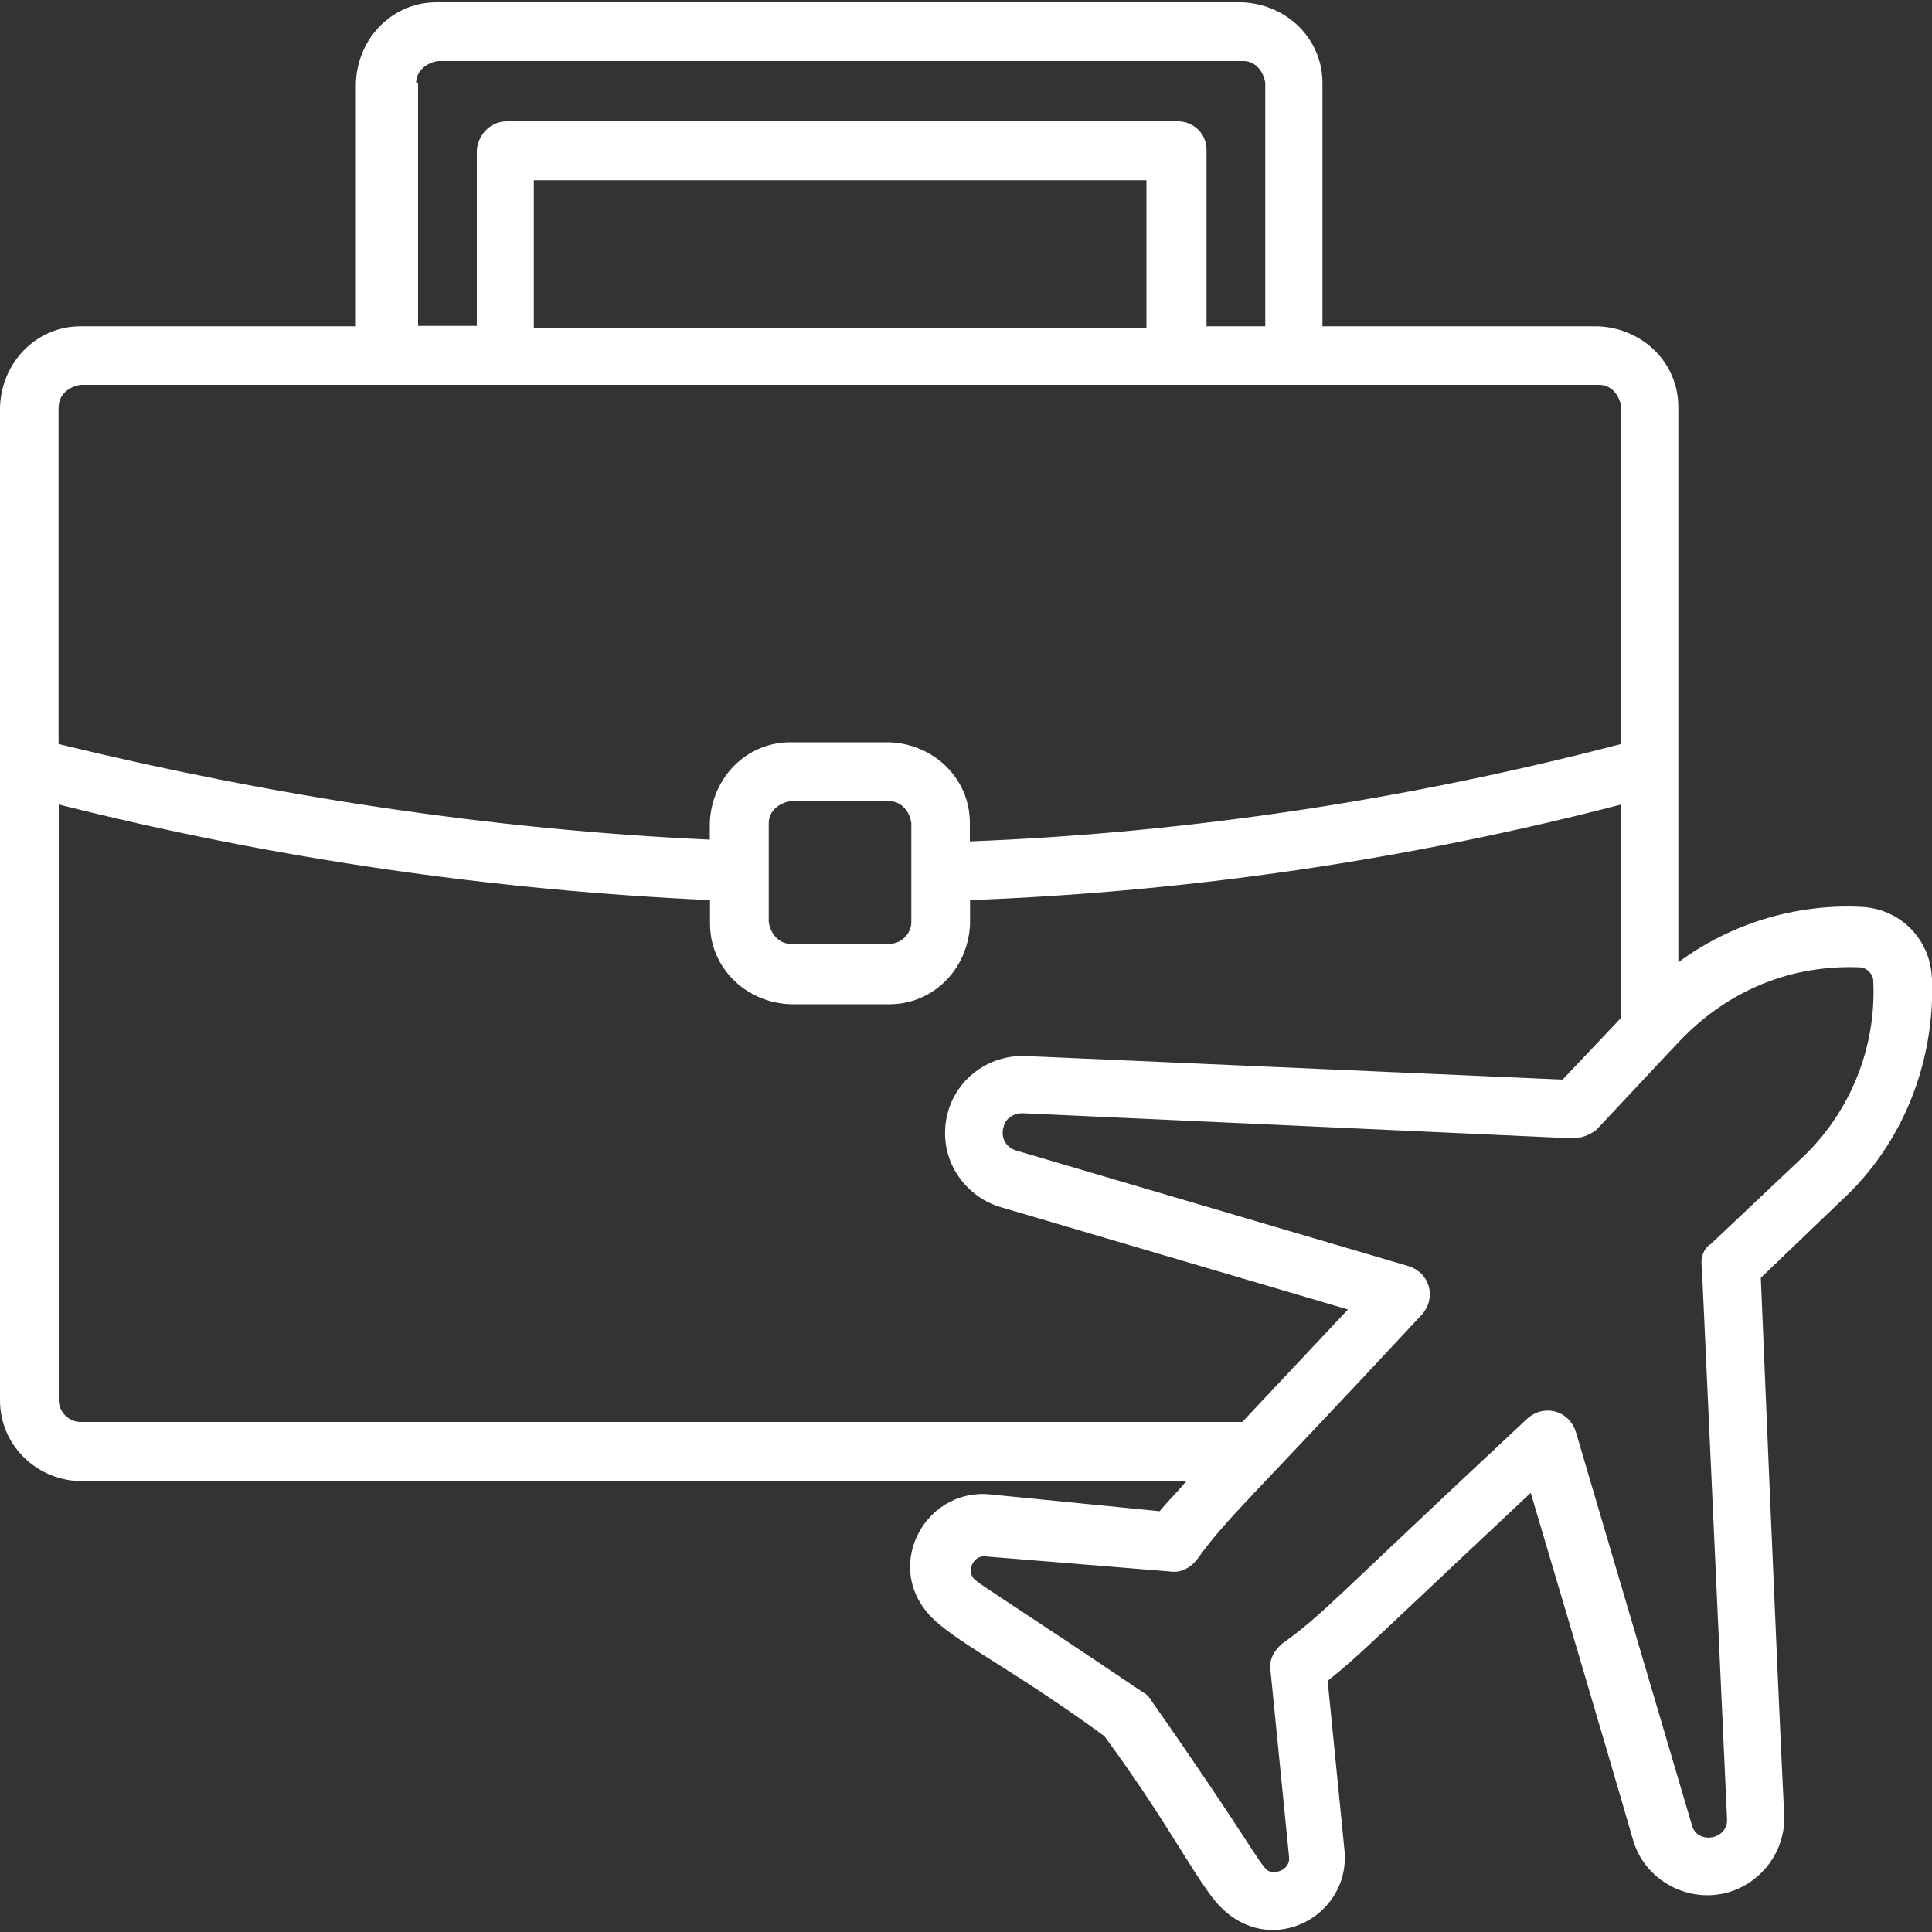 <?xml version="1.0" encoding="UTF-8"?>
<svg id="_レイヤー_1" data-name="レイヤー 1" xmlns="http://www.w3.org/2000/svg" viewBox="0 0 100 100" fill="#fff">
  <rect x="0" y="0" width="100" height="100" fill="#333333" stroke="none"/>
  <path d="M99.99,50.59c-.09-2-1.65-3.56-3.65-3.65-3.39-.17-6.78.87-9.47,2.87v-28.75c0-2.26-1.82-4.08-4.17-4.17h-14.25V4.29c0-2.26-1.82-4.08-4.17-4.17H22.59c-2.26,0-4.08,1.82-4.17,4.17v12.6H4.17c-2.26,0-4.08,1.82-4.17,4.17v51.43c0,2.26,1.82,4.08,4.08,4.17h57.33c-.43.52-.96,1.04-1.39,1.56l-8.77-.87c-3.48-.35-5.73,4-2.78,6.6,1.48,1.3,4.17,2.61,8.69,5.91,3.13,4.26,4.43,6.86,5.65,8.43,2.61,3.3,7.12,1.04,6.78-2.52l-.87-8.77c1.74-1.39,2.26-2,10.51-9.73,0,0,4,13.46,5.3,17.98.61,2.09,2.87,3.3,4.95,2.69,1.74-.52,2.95-2.17,2.87-4-.35-6.95-1.21-27.8-1.21-27.8l4.17-4c3.21-2.95,4.86-7.21,4.69-11.55h0ZM21.54,4.29c0-.61.52-1.04,1.13-1.13h41.69c.61,0,1.04.52,1.13,1.13v12.6h-3.04V7.76c0-.87-.7-1.48-1.48-1.48H26.24c-.87,0-1.48.69-1.56,1.47v9.12h-3.04V4.29s-.09,0-.09,0ZM27.63,9.33h31.71v7.64h-31.71v-7.64ZM3.04,21.05c0-.61.52-1.04,1.13-1.13h78.61c.61,0,1.04.52,1.13,1.13v17.46c-11.03,2.87-22.33,4.6-33.71,5.04v-.96c0-2.26-1.82-4.08-4.17-4.17h-5.12c-2.26,0-4.08,1.82-4.17,4.17v.87c-11.38-.52-22.67-2.26-33.71-4.95v-17.46ZM39.79,42.6c0-.61.52-1.04,1.13-1.13h5.12c.61,0,1.04.52,1.13,1.13v5.12c0,.61-.52,1.13-1.13,1.13h-5.12c-.61,0-1.04-.52-1.13-1.13v-5.12ZM3.04,72.48v-30.84c11.03,2.78,22.33,4.43,33.71,4.95v1.22c0,2.26,1.82,4.08,4.17,4.17h5.12c2.26,0,4.08-1.82,4.17-4.17v-1.22c11.38-.43,22.67-2.09,33.71-4.95v11.03l-3.04,3.21-27.79-1.22c-2.17-.09-4.08,1.56-4.17,3.82-.09,1.82,1.13,3.48,2.87,4l17.98,5.3-5.47,5.82H4.17c-.61,0-1.13-.52-1.13-1.13h0ZM88.52,64.4c-.35.26-.52.7-.43,1.22l1.3,28.49c.09,1.13-1.56,1.39-1.82.35l-6-20.33c-.35-1.13-1.65-1.48-2.52-.7-10.25,9.56-10.51,10.08-12.68,11.64-.43.35-.7.87-.61,1.39l.96,9.64c.09.7-.78.96-1.13.7-.43-.35-1.13-1.82-5.99-8.77-.09-.17-.26-.35-.43-.43-6.43-4.34-8.17-5.39-8.69-5.82-.52-.43-.09-1.3.52-1.22l9.56.78c.52.09,1.04-.17,1.39-.61,1.56-2.17,2.43-2.78,11.64-12.68.78-.87.43-2.17-.7-2.52l-20.33-5.99c-.52-.17-.78-.7-.61-1.22.09-.43.52-.7.96-.7l28.49,1.3c.43,0,.87-.17,1.22-.43l3.82-4.08c.26-.17,3.48-4.6,9.82-4.34.35,0,.7.35.7.7.17,3.48-1.22,6.86-3.74,9.21l-4.69,4.43Z"/>
</svg>